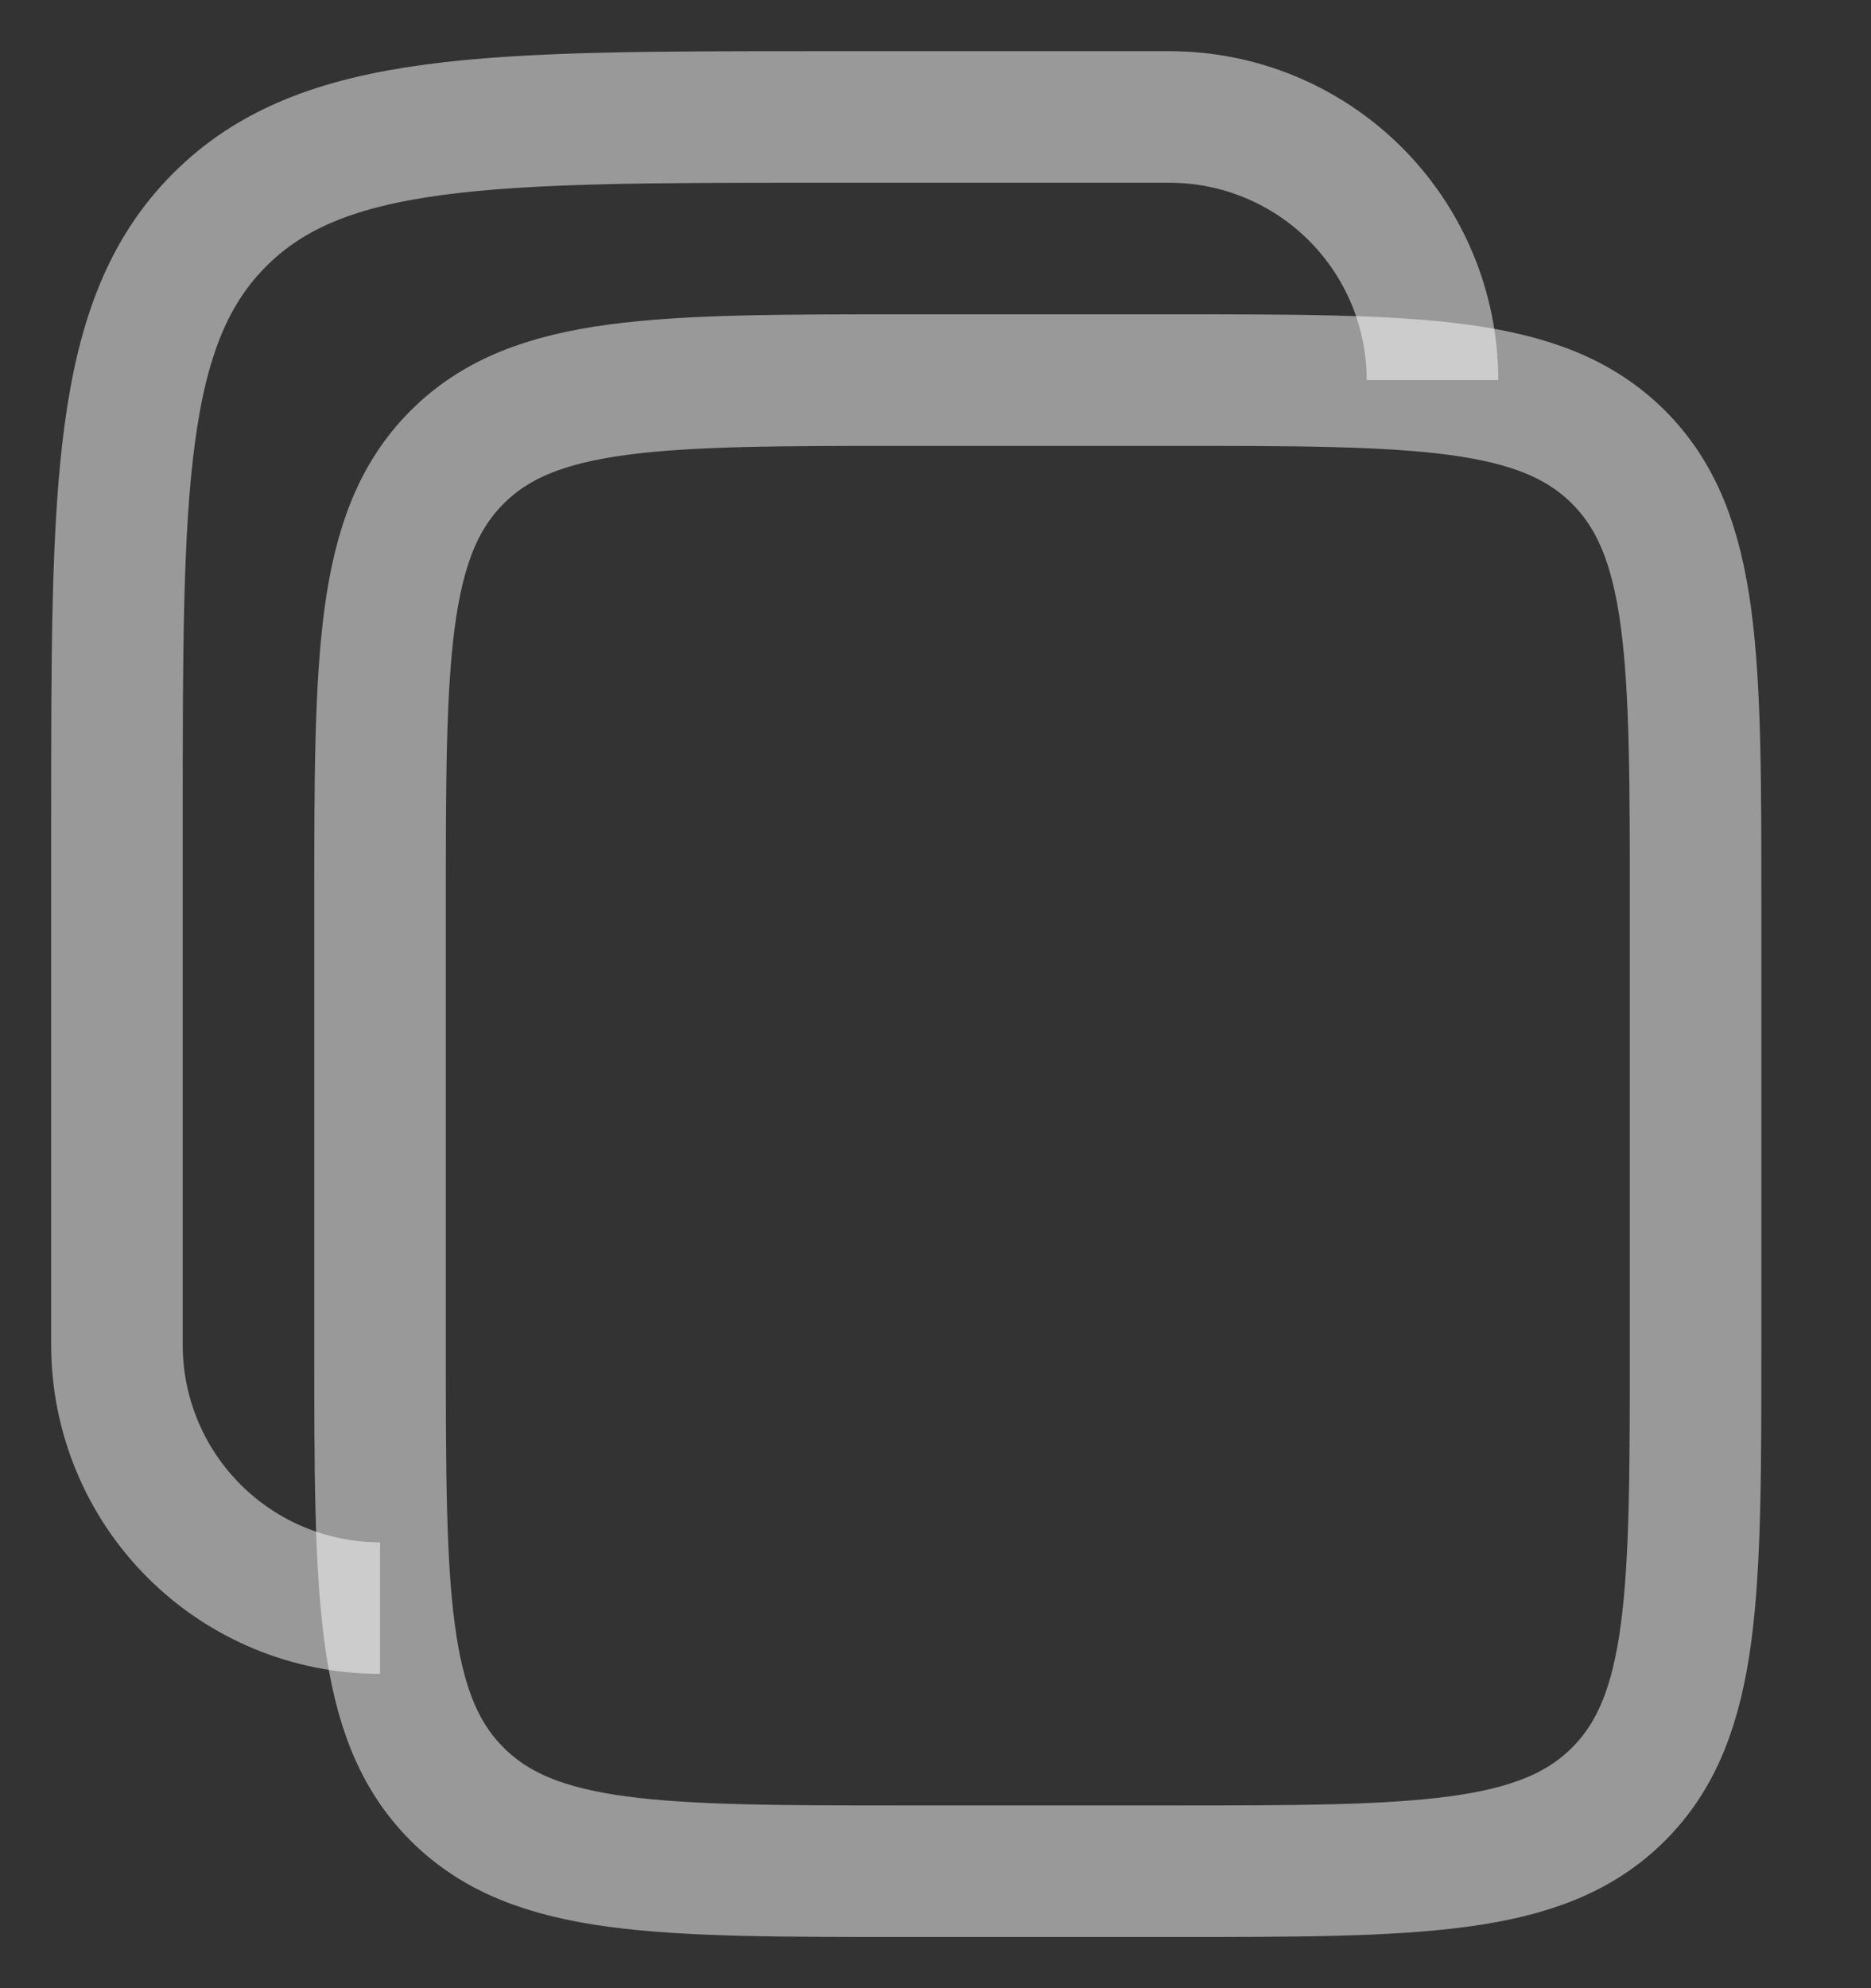 <svg width="16" height="17" viewBox="0 0 16 17" fill="none" xmlns="http://www.w3.org/2000/svg">
<rect x="0" y="0" width="16" height="17" fill="#333333" stroke="none"/>
<path d="M3.25 7.75C3.25 5.629 3.25 4.568 3.909 3.909C4.568 3.25 5.629 3.25 7.75 3.25H10C12.121 3.25 13.182 3.25 13.841 3.909C14.5 4.568 14.5 5.629 14.5 7.75V11.5C14.5 13.621 14.5 14.682 13.841 15.341C13.182 16 12.121 16 10 16H7.75C5.629 16 4.568 16 3.909 15.341C3.25 14.682 3.25 13.621 3.25 11.5V7.75Z" stroke="white" stroke-opacity="0.5" stroke-width="1.125"/>
<path d="M3.25 13.75C2.653 13.75 2.081 13.513 1.659 13.091C1.237 12.669 1 12.097 1 11.5V7C1 4.172 1 2.757 1.879 1.879C2.757 1 4.172 1 7 1H10C10.597 1 11.169 1.237 11.591 1.659C12.013 2.081 12.25 2.653 12.25 3.25" stroke="white" stroke-opacity="0.5" stroke-width="1.125"/>
</svg>

